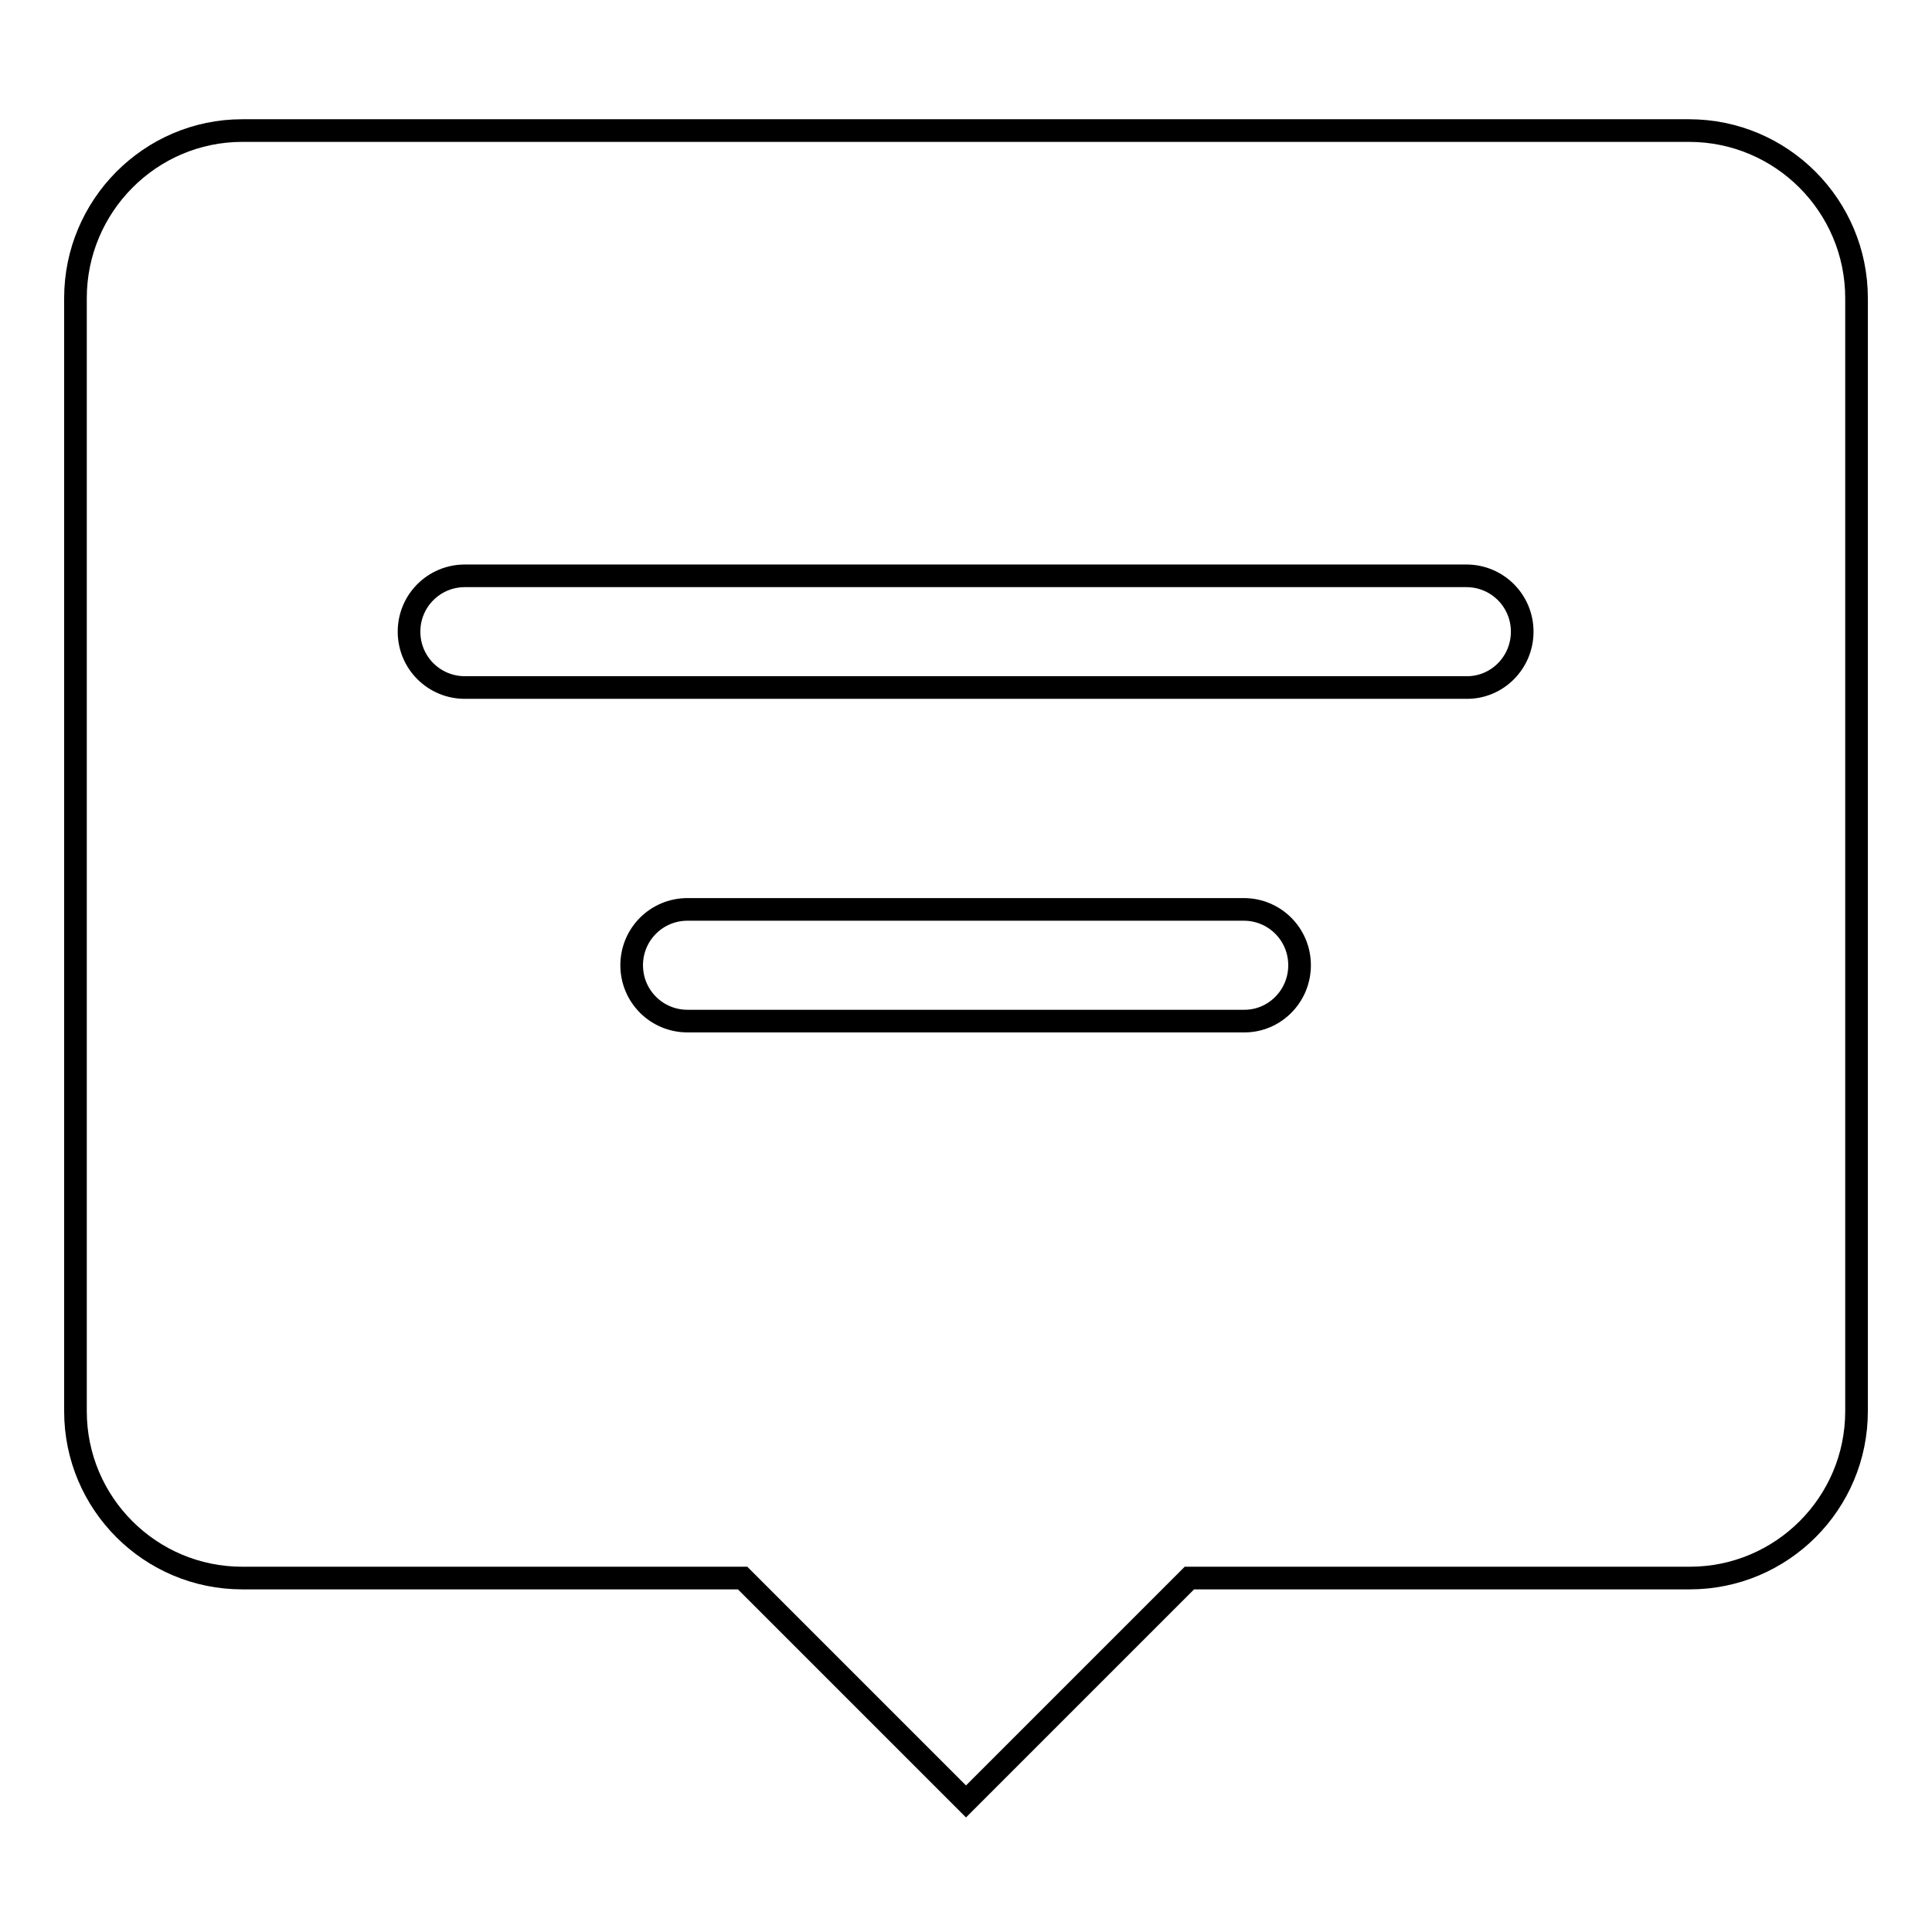 <?xml version="1.0" encoding="utf-8"?>
<!-- Svg Vector Icons : http://www.onlinewebfonts.com/icon -->
<!DOCTYPE svg PUBLIC "-//W3C//DTD SVG 1.1//EN" "http://www.w3.org/Graphics/SVG/1.1/DTD/svg11.dtd">
<svg version="1.1" xmlns="http://www.w3.org/2000/svg" xmlns:xlink="http://www.w3.org/1999/xlink" x="0px" y="0px" viewBox="0 0 256 256" enable-background="new 0 0 256 256" xml:space="preserve">
<g><g><path stroke-width="3" fill-opacity="0" stroke="#000000"  d="M223.8,17.3H32.1C19.9,17.3,10,27.3,10,39.5v147.5c0,12.2,9.9,22.1,22.1,22.1h66.3l29.6,29.6l29.6-29.6h66.3c12.2,0,22.1-9.9,22.1-22.1V39.5C246,27.3,236.1,17.3,223.8,17.3z M164.9,135.3H91.1c-4.1,0-7.4-3.3-7.4-7.4c0-4.1,3.3-7.4,7.4-7.4h73.7c4.1,0,7.4,3.3,7.4,7.4C172.2,132,168.9,135.3,164.9,135.3z M194.4,91.1H61.6c-4.1,0-7.4-3.3-7.4-7.4c0-4.1,3.3-7.4,7.4-7.4h132.7c4.1,0,7.4,3.3,7.4,7.4C201.7,87.8,198.4,91.1,194.4,91.1z"/></g></g>
</svg>